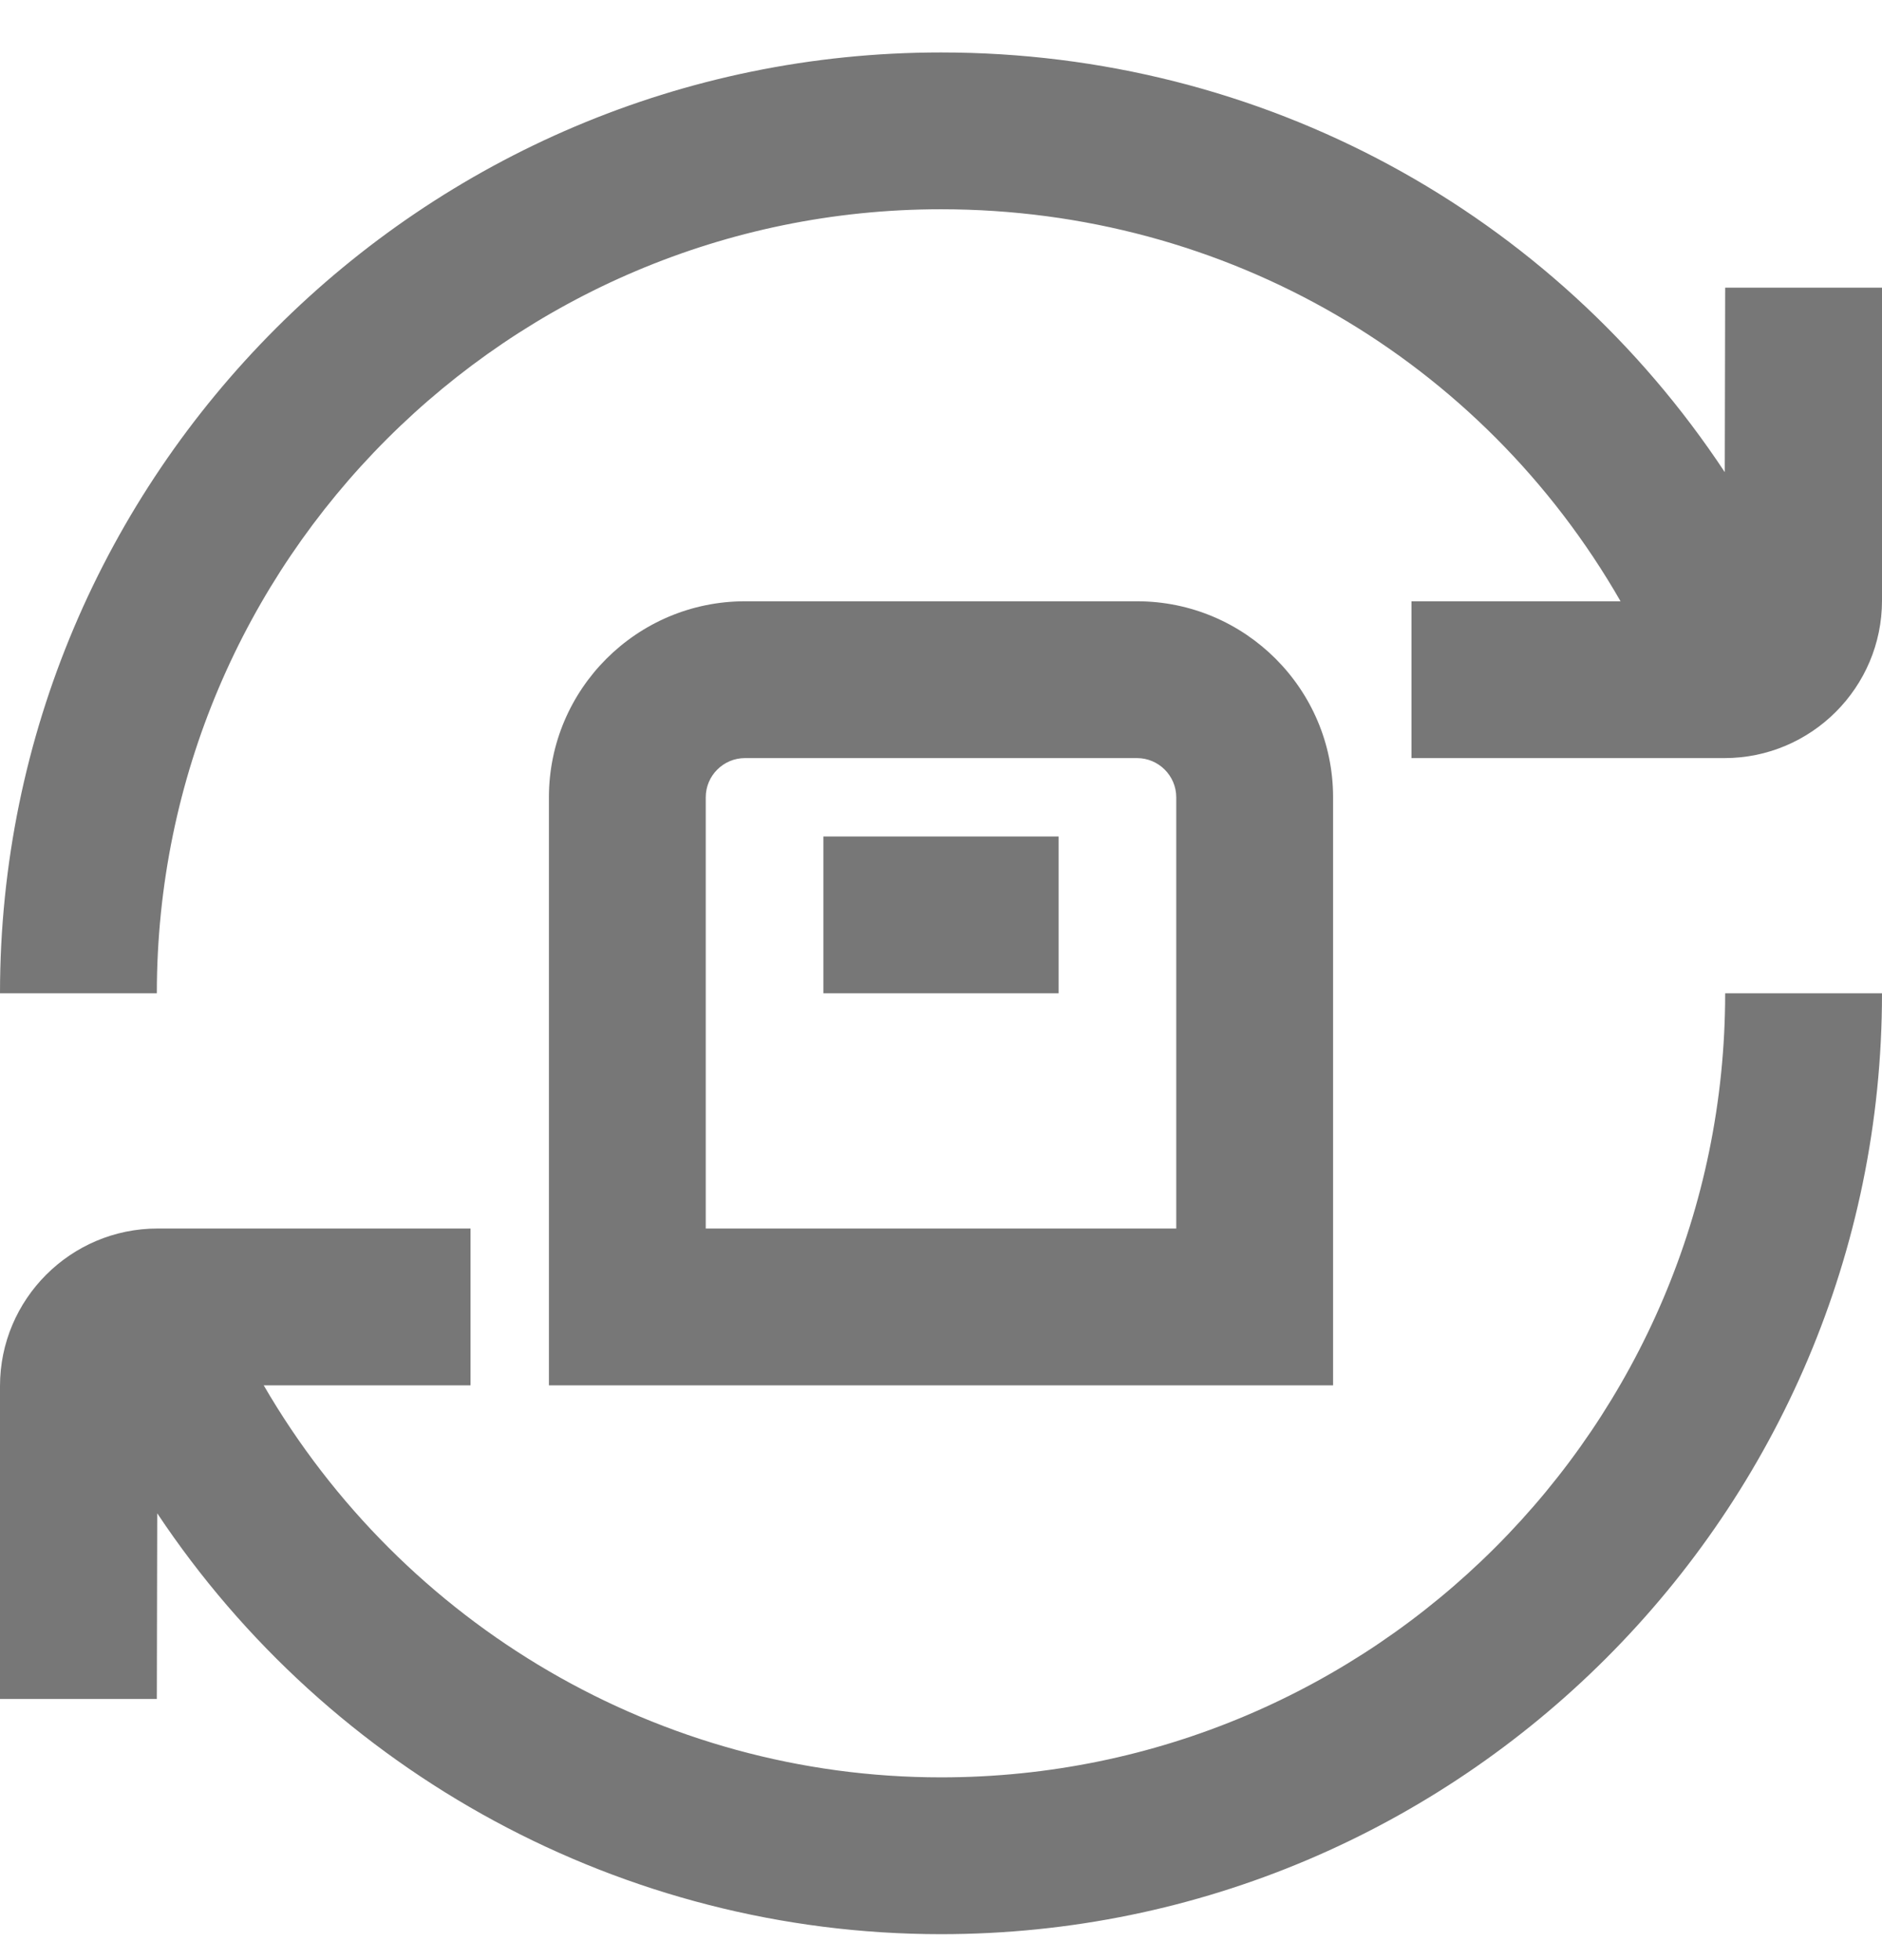 <svg width="24" height="25" viewBox="0 0 24 25" fill="none" xmlns="http://www.w3.org/2000/svg">
<g clip-path="url(#clip0_2641_30818)">
<path d="M22 12.669H24C24 19.286 18.617 24.669 12 24.669C7.945 24.669 4.206 22.611 2.005 19.301L2 21.669H0V17.678C0 16.571 0.901 15.669 2.008 15.669H6V17.669H3.363C5.139 20.729 8.415 22.669 12 22.669C17.514 22.669 22 18.183 22 12.669ZM22 3.669L21.995 6.022C19.806 2.709 16.106 0.669 12 0.669C5.383 0.669 0 6.052 0 12.669H2C2 7.155 6.486 2.669 12 2.669C15.64 2.669 18.9 4.59 20.666 7.669H18V9.669H21.991C23.098 9.669 24 8.768 24 7.66V3.669H22ZM17 17.669H7V10.169C7 8.79 8.122 7.669 9.5 7.669H14.5C15.879 7.669 17 8.79 17 10.169V17.669ZM15 10.169C15 9.894 14.775 9.669 14.5 9.669H9.5C9.224 9.669 9 9.894 9 10.169V15.669H15V10.169ZM10.5 12.669H13.5V10.669H10.5V12.669Z" fill="#777777"/>
</g>
<defs>
<clipPath id="clip0_2641_30818">
<rect width="24" height="24" fill="white" transform="translate(0 0.669)"/>
</clipPath>
</defs>
</svg>
